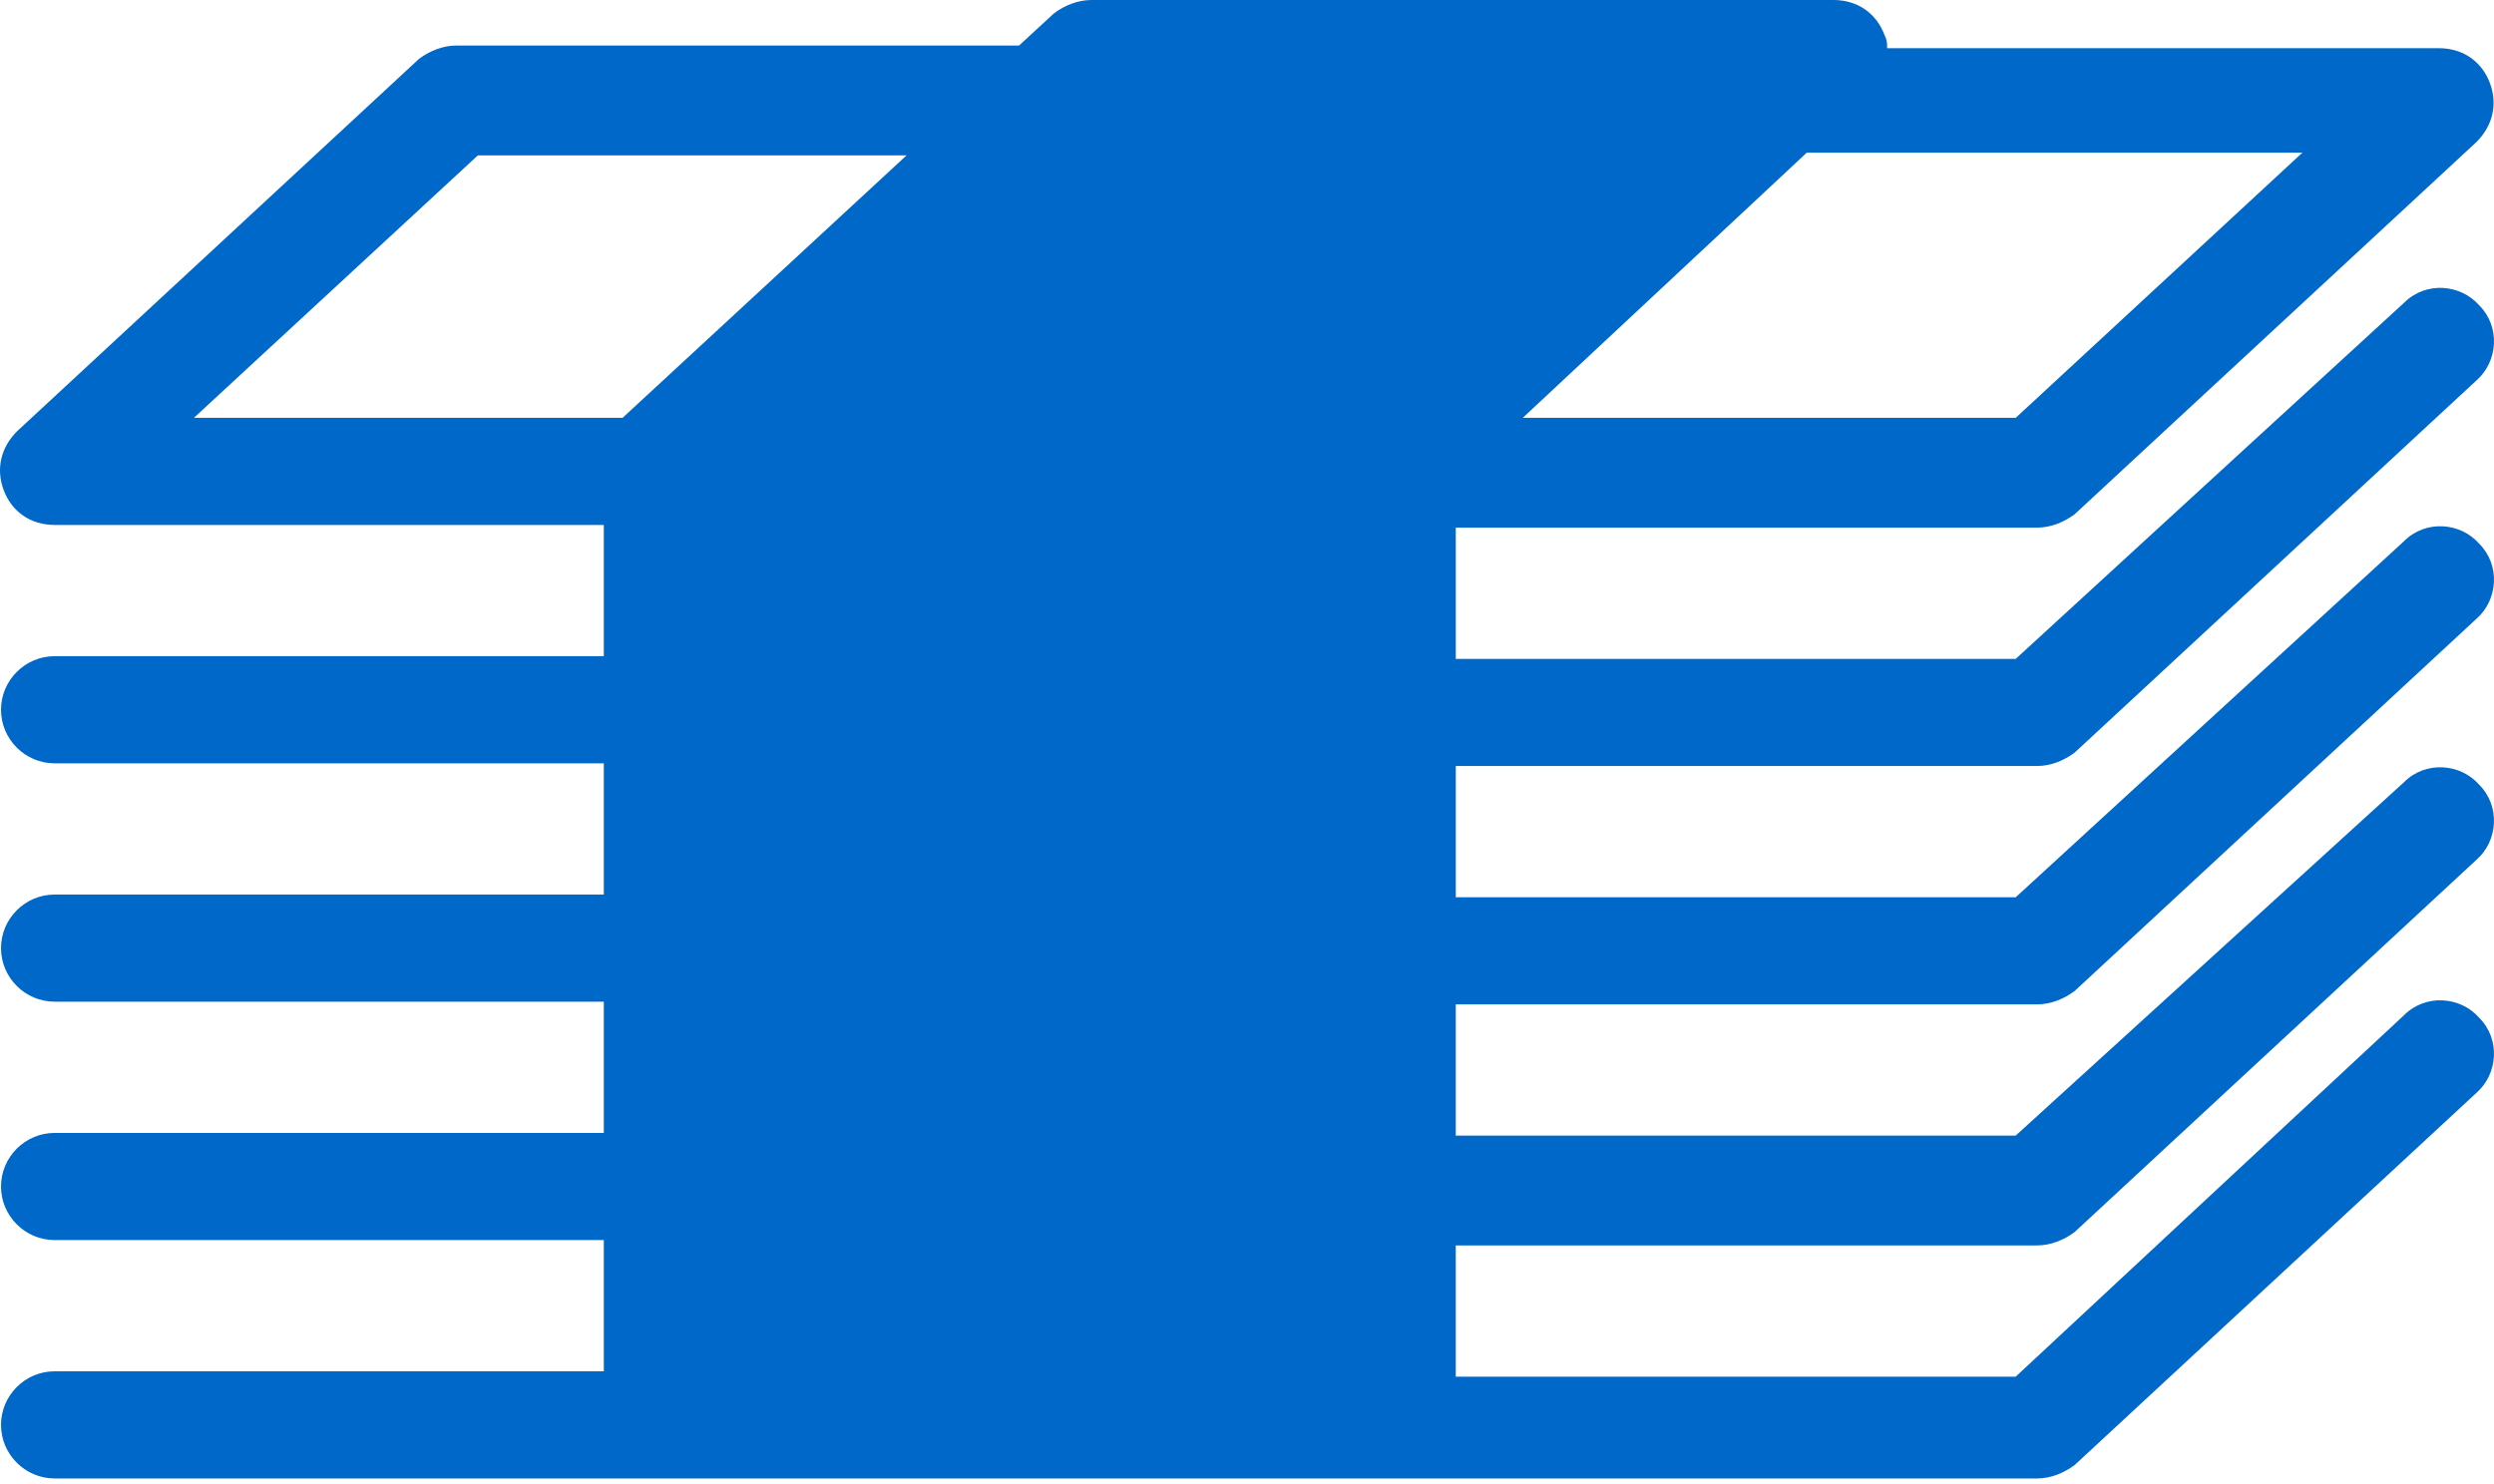 <?xml version="1.0" encoding="UTF-8"?>
<svg width="84px" height="50px" viewBox="0 0 84 50" version="1.1" xmlns="http://www.w3.org/2000/svg" xmlns:xlink="http://www.w3.org/1999/xlink">
    <title>Competitive-Salary</title>
    <g id="Competitive-Salary" stroke="none" stroke-width="1" fill="none" fill-rule="evenodd">
        <path d="M16.096,5.234 L30.534,5.234 L20.969,14.077 L6.531,14.077 L16.096,5.234 Z M67.891,14.077 L51.288,14.077 L60.853,5.144 L60.943,5.144 L77.546,5.144 L67.891,14.077 Z M68.613,33.838 C69.064,33.838 69.515,33.658 69.876,33.387 L83.412,20.844 C84.133,20.213 84.223,19.04 83.502,18.318 C82.87,17.596 81.697,17.506 80.975,18.228 L67.891,30.229 L49.032,30.229 L49.032,25.807 L68.613,25.807 C69.064,25.807 69.515,25.627 69.876,25.356 L83.412,12.814 C84.133,12.182 84.223,11.009 83.502,10.287 C82.87,9.565 81.697,9.475 80.975,10.197 L67.891,22.198 L49.032,22.198 L49.032,17.776 L68.613,17.776 C69.064,17.776 69.515,17.596 69.876,17.325 L83.411,4.783 C83.952,4.241 84.133,3.519 83.862,2.797 C83.591,2.076 82.96,1.624 82.148,1.624 L63.559,1.624 C63.559,1.444 63.559,1.353 63.469,1.173 C63.198,0.451 62.567,0 61.755,0 L36.76,0 C36.309,0 35.857,0.18 35.497,0.451 L34.323,1.534 L15.374,1.534 C14.923,1.534 14.472,1.714 14.111,1.985 L0.576,14.528 C0.034,15.069 -0.146,15.791 0.124,16.513 C0.395,17.235 1.027,17.686 1.839,17.686 L20.337,17.686 L20.337,22.107 L1.839,22.107 C0.847,22.107 0.034,22.92 0.034,23.912 C0.034,24.905 0.847,25.717 1.839,25.717 L20.337,25.717 L20.337,30.138 L1.839,30.138 C0.847,30.138 0.034,30.95 0.034,31.943 C0.034,32.936 0.847,33.747 1.839,33.747 L20.337,33.747 L20.337,38.169 L1.839,38.169 C0.847,38.169 0.034,38.981 0.034,39.974 C0.034,40.966 0.847,41.779 1.839,41.779 L20.337,41.779 L20.337,46.2 L1.839,46.2 C0.847,46.2 0.034,47.012 0.034,48.005 C0.034,48.997 0.847,49.81 1.839,49.81 L68.613,49.81 C69.063,49.81 69.515,49.629 69.876,49.358 L83.411,36.816 C84.133,36.184 84.223,35.011 83.501,34.289 C82.87,33.567 81.697,33.477 80.974,34.199 L67.89,46.381 L49.031,46.381 L49.031,41.959 L68.612,41.959 C69.063,41.959 69.515,41.779 69.876,41.508 L83.411,28.965 C84.133,28.334 84.223,27.161 83.501,26.438 C82.87,25.717 81.696,25.626 80.974,26.348 L67.89,38.259 L49.031,38.259 L49.031,33.838 L68.613,33.838 Z" id="Fill-46" fill="#0068C8"></path>
    </g>
</svg>